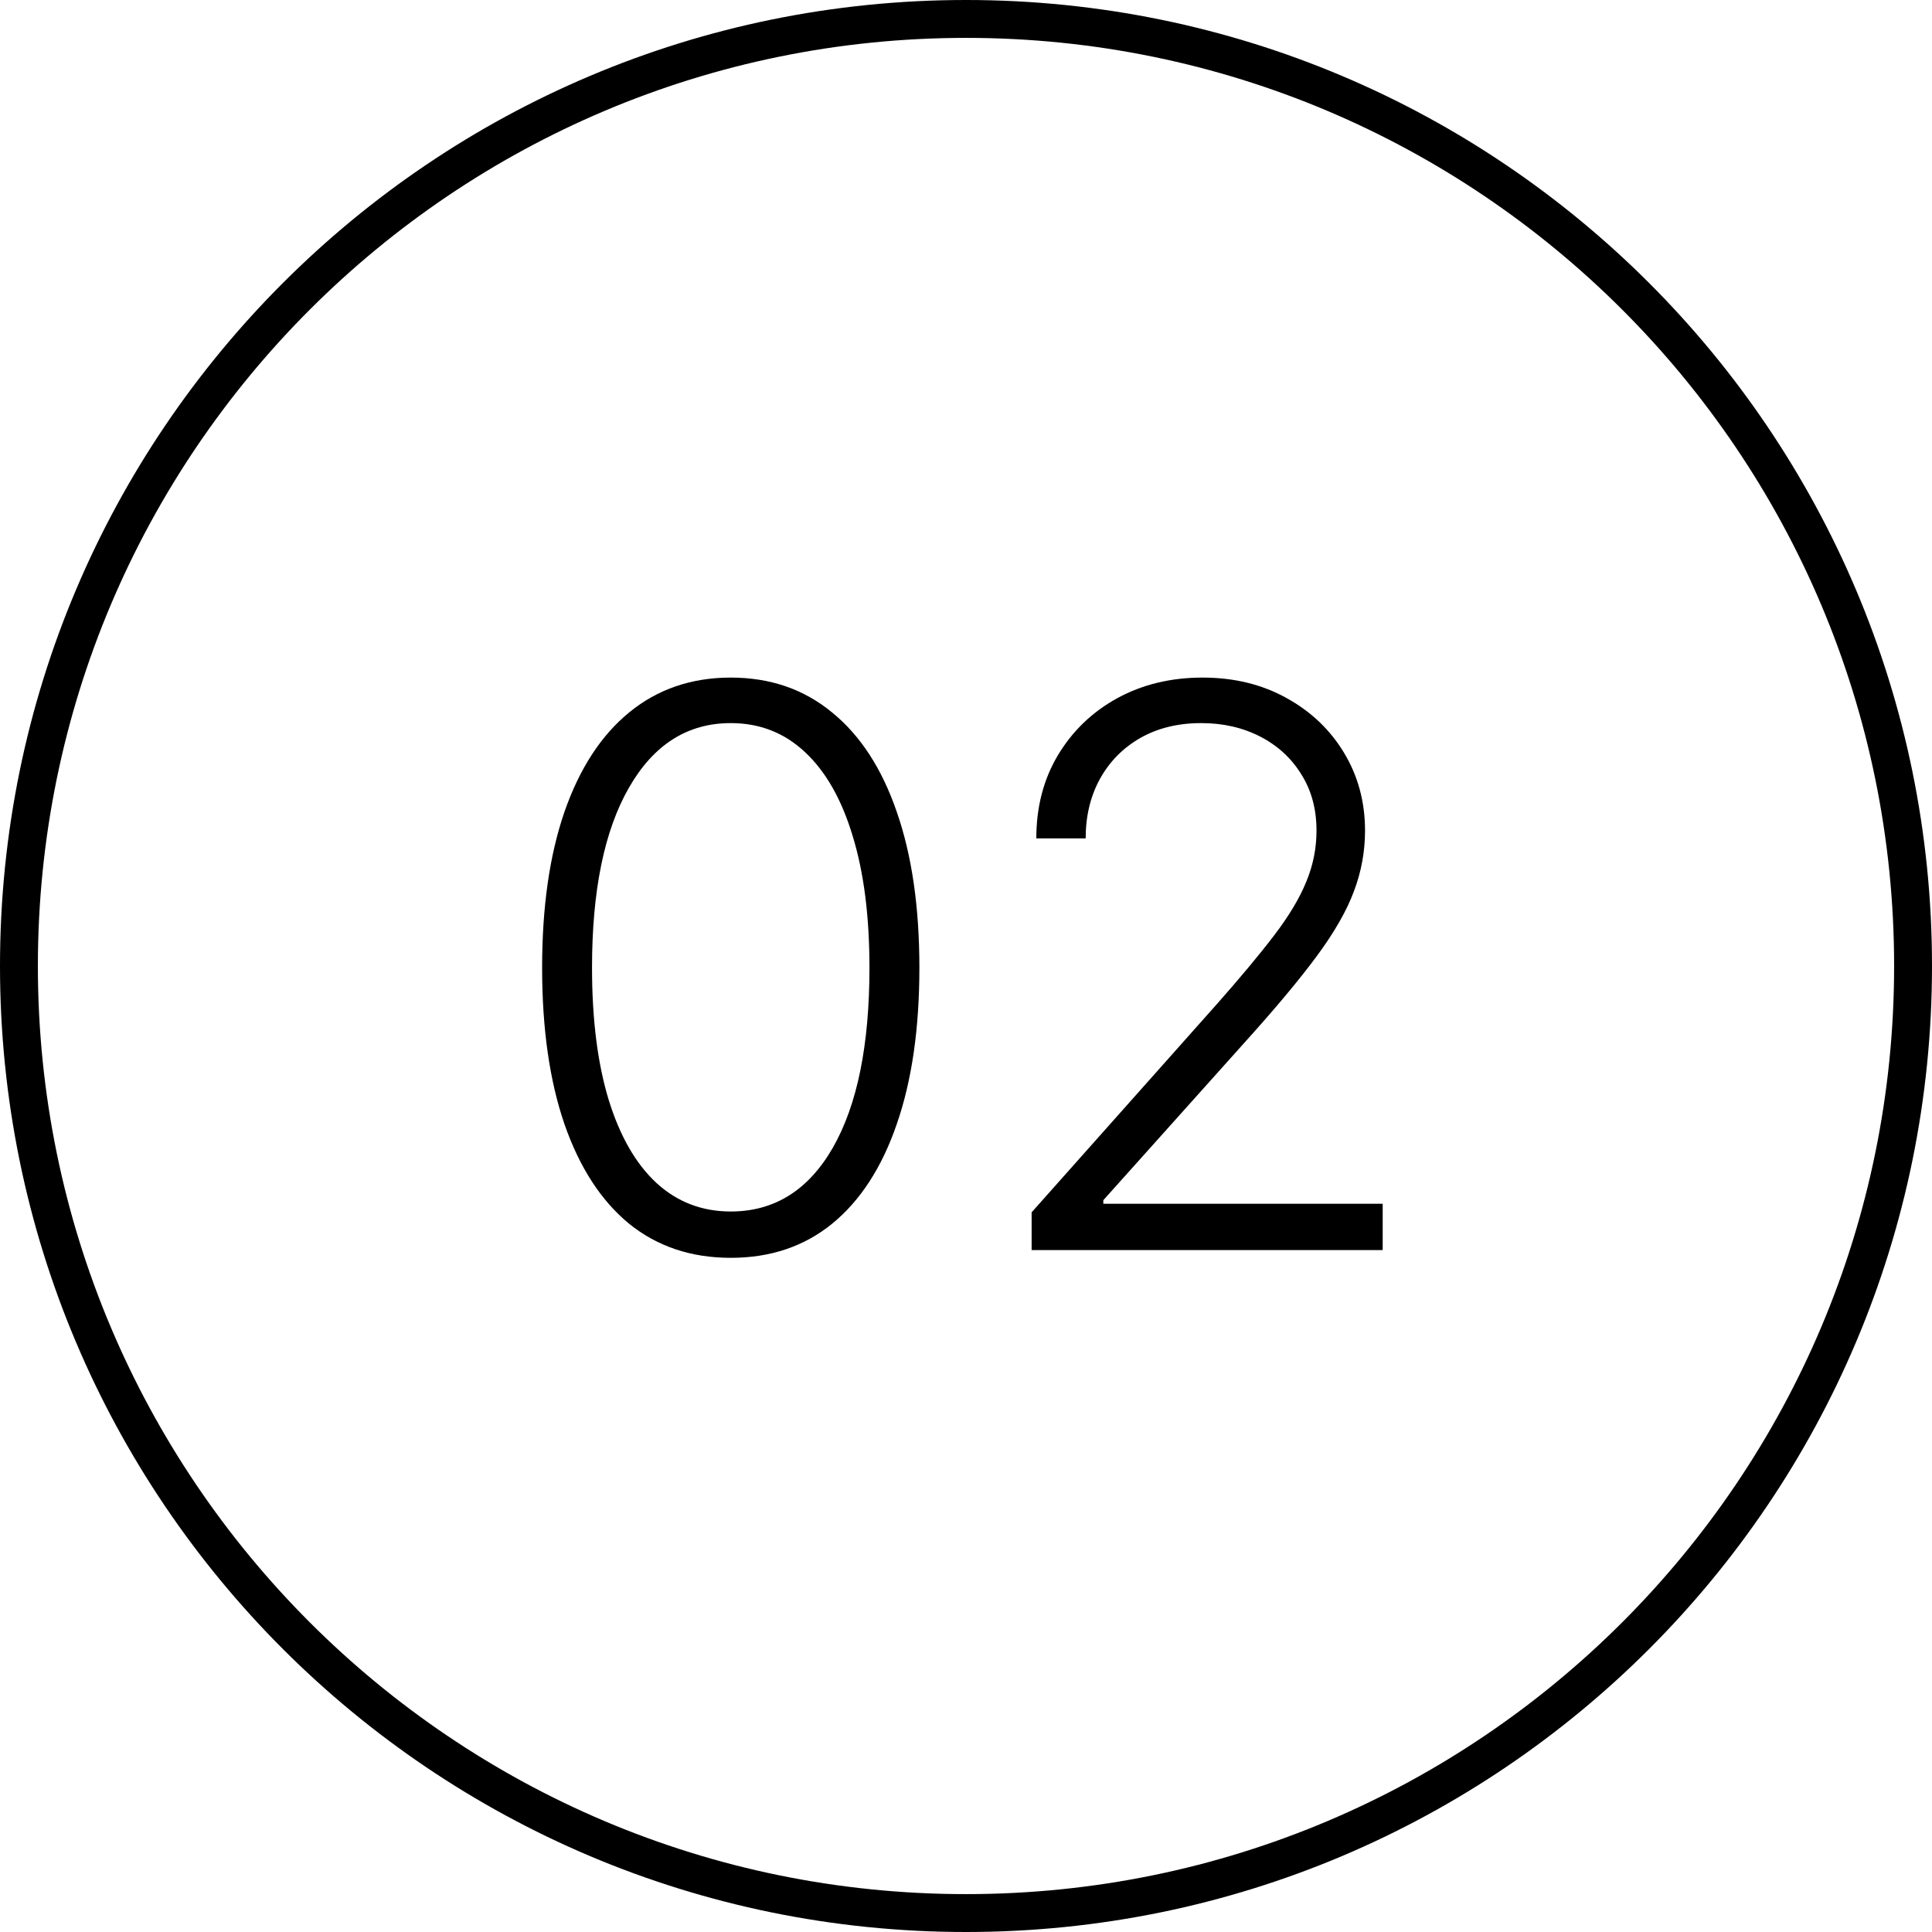 <?xml version="1.0" encoding="UTF-8"?> <svg xmlns="http://www.w3.org/2000/svg" width="102" height="102" viewBox="0 0 102 102" fill="none"> <path fill-rule="evenodd" clip-rule="evenodd" d="M51 2C23.938 2 2 23.938 2 51C2 78.062 23.938 100 51 100C78.062 100 100 78.062 100 51C100 23.938 78.062 2 51 2ZM0 51C0 22.834 22.834 0 51 0C79.166 0 102 22.834 102 51C102 79.166 79.166 102 51 102C22.834 102 0 79.166 0 51Z" fill="black"></path> <path d="M38.58 66.407C36.483 66.407 34.693 65.805 33.207 64.602C31.732 63.388 30.596 61.636 29.8 59.346C29.014 57.055 28.621 54.303 28.621 51.09C28.621 47.887 29.014 45.145 29.8 42.864C30.596 40.573 31.737 38.821 33.222 37.608C34.717 36.385 36.503 35.773 38.58 35.773C40.657 35.773 42.438 36.385 43.923 37.608C45.418 38.821 46.559 40.573 47.345 42.864C48.141 45.145 48.539 47.887 48.539 51.09C48.539 54.303 48.141 57.055 47.345 59.346C46.559 61.636 45.423 63.388 43.938 64.602C42.462 65.805 40.676 66.407 38.58 66.407ZM38.58 63.961C40.88 63.961 42.676 62.84 43.967 60.598C45.258 58.346 45.903 55.177 45.903 51.09C45.903 48.372 45.607 46.053 45.015 44.131C44.433 42.199 43.593 40.724 42.496 39.705C41.409 38.685 40.104 38.176 38.58 38.176C36.299 38.176 34.508 39.311 33.207 41.583C31.907 43.844 31.256 47.014 31.256 51.09C31.256 53.808 31.548 56.128 32.13 58.05C32.722 59.972 33.562 61.437 34.649 62.447C35.746 63.456 37.056 63.961 38.58 63.961Z" fill="black"></path> <path d="M54.465 65.999V64.005L64.205 53.056C65.476 51.619 66.501 50.391 67.277 49.372C68.053 48.353 68.617 47.411 68.966 46.548C69.325 45.684 69.505 44.786 69.505 43.854C69.505 42.718 69.238 41.728 68.704 40.884C68.18 40.03 67.457 39.365 66.534 38.889C65.612 38.414 64.574 38.176 63.419 38.176C62.196 38.176 61.123 38.438 60.201 38.962C59.289 39.486 58.58 40.204 58.075 41.117C57.571 42.029 57.318 43.078 57.318 44.262H54.712C54.712 42.612 55.091 41.151 55.848 39.879C56.614 38.598 57.658 37.593 58.978 36.865C60.308 36.137 61.812 35.773 63.492 35.773C65.151 35.773 66.627 36.133 67.918 36.851C69.209 37.559 70.223 38.525 70.961 39.748C71.698 40.971 72.067 42.34 72.067 43.854C72.067 44.951 71.873 46.014 71.485 47.043C71.106 48.072 70.451 49.217 69.519 50.479C68.587 51.74 67.296 53.284 65.646 55.109L58.25 63.364V63.553H72.999V65.999H54.465Z" fill="black"></path> </svg> 